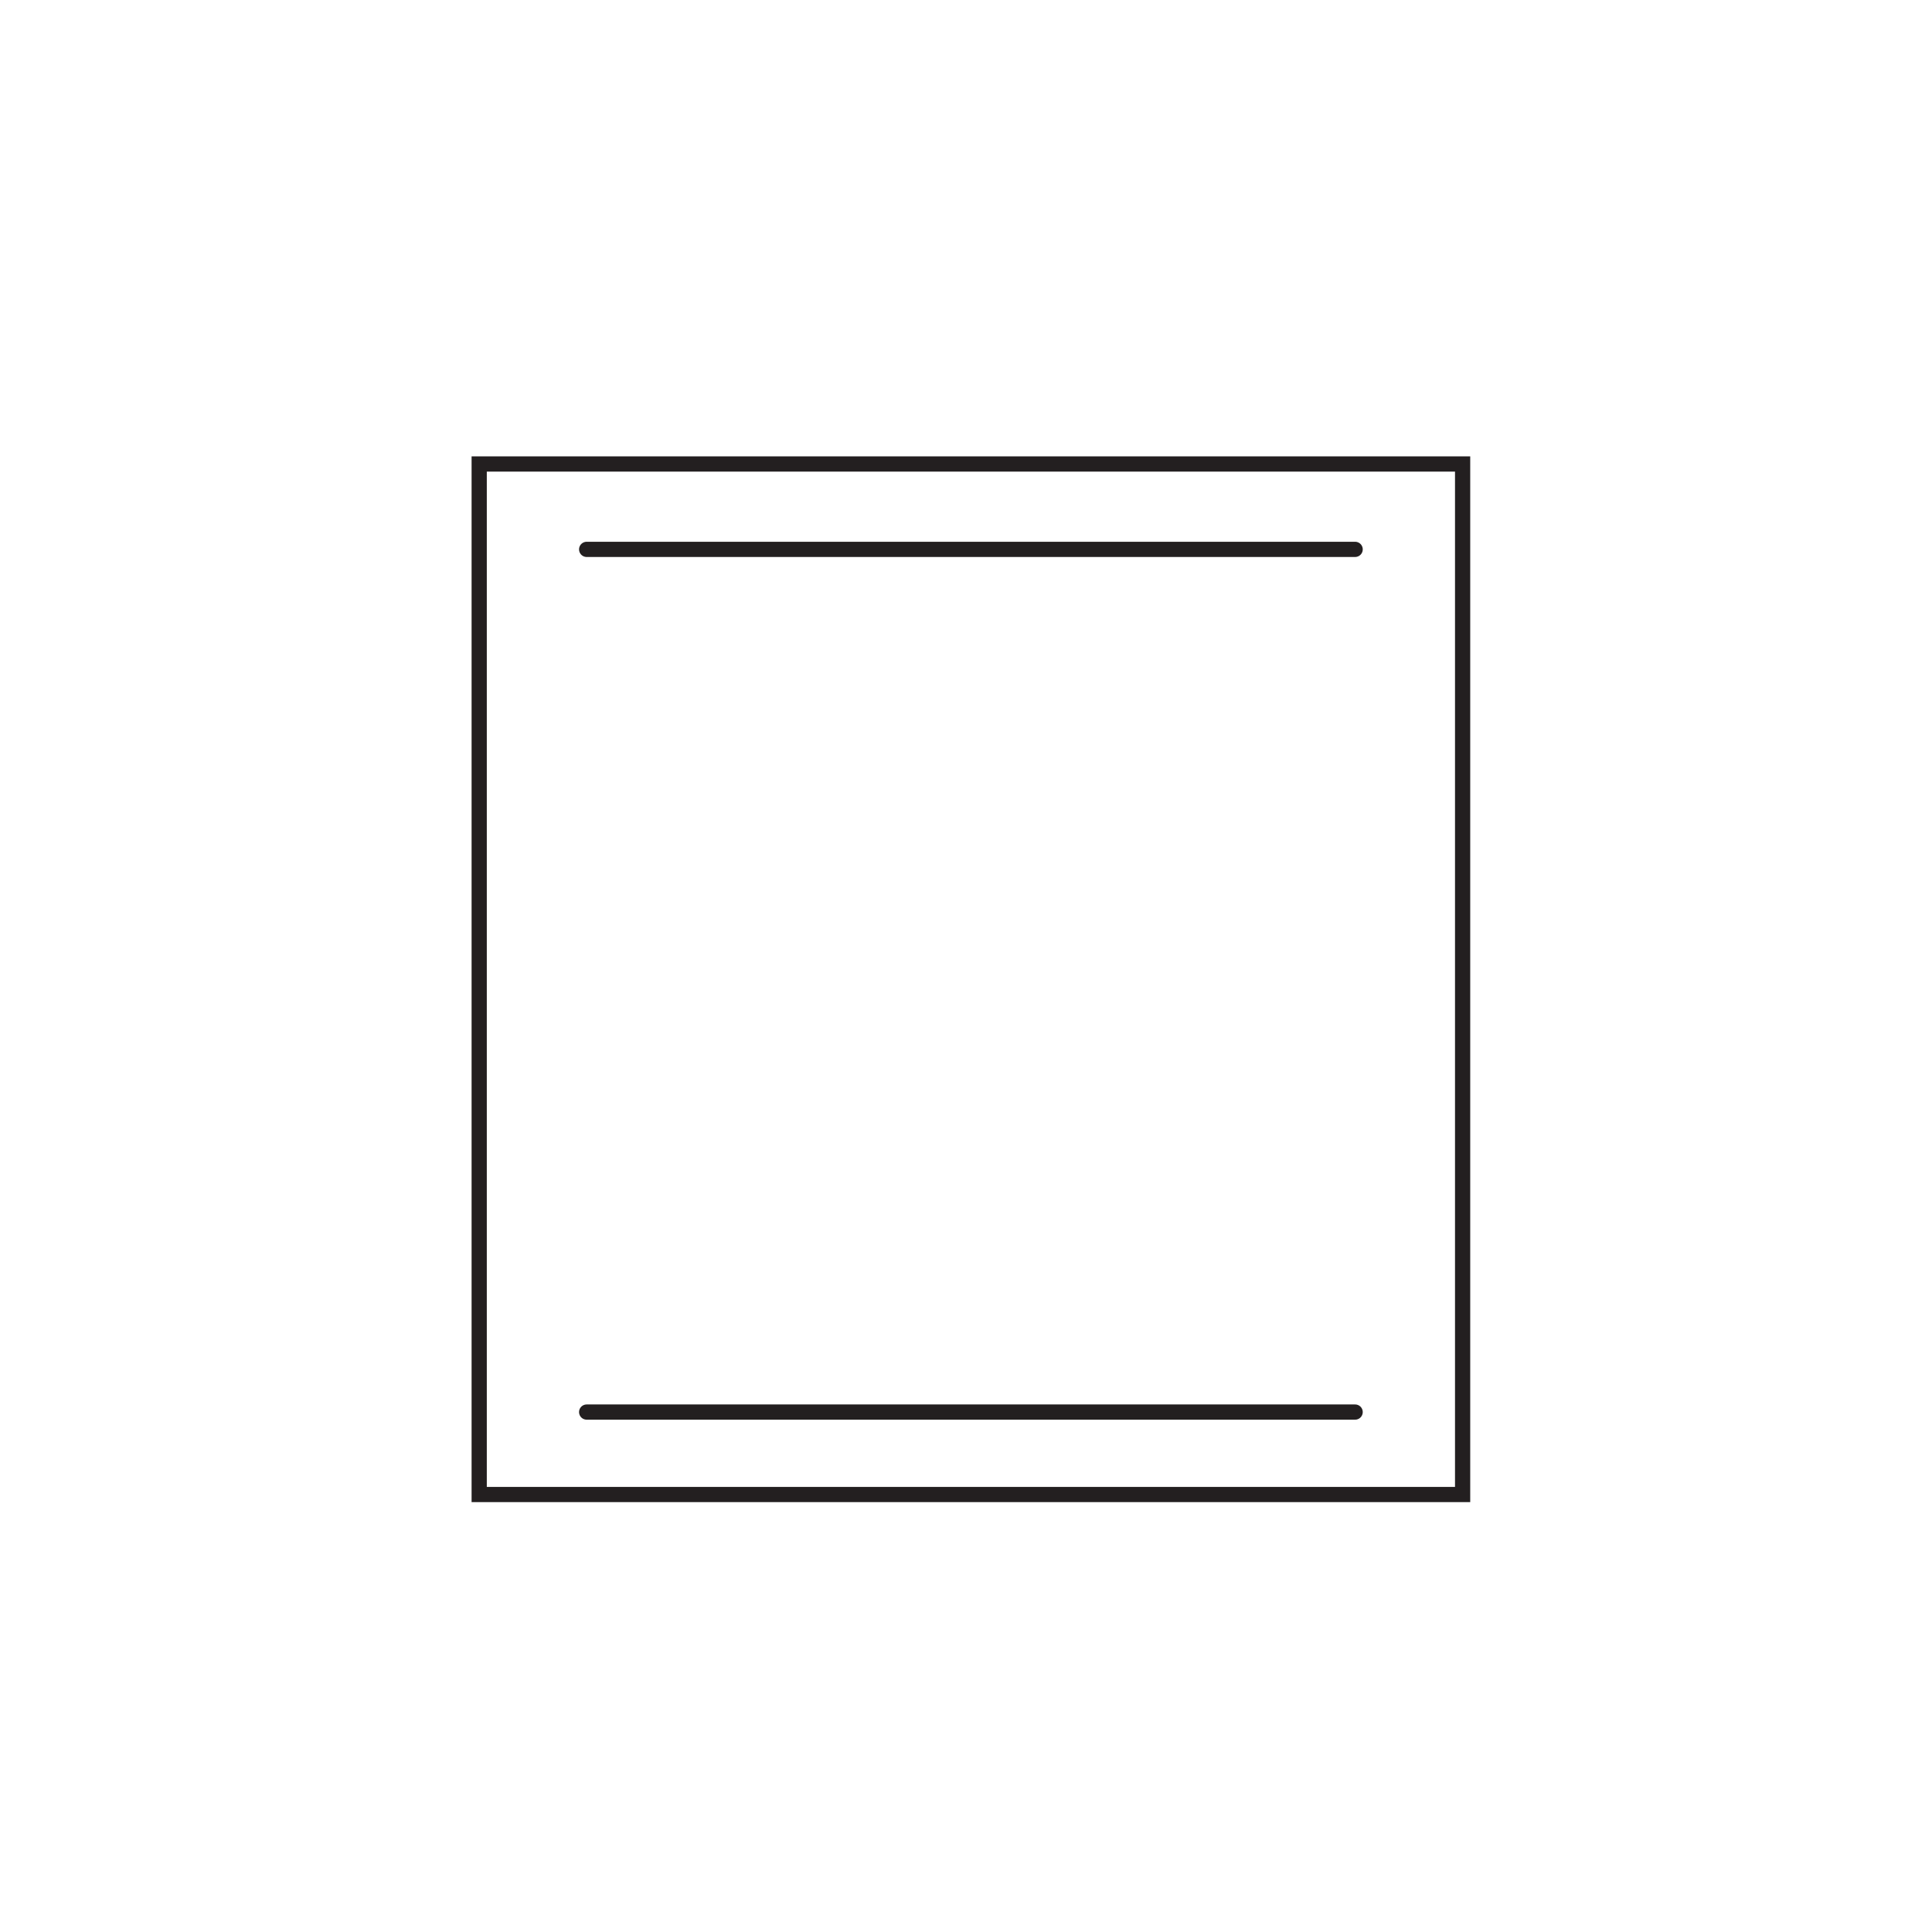 <svg xmlns="http://www.w3.org/2000/svg" xmlns:xlink="http://www.w3.org/1999/xlink" width="127" height="127" viewBox="0 0 127 127">
  <defs>
    <clipPath id="clip-path">
      <rect id="사각형_3480" data-name="사각형 3480" width="65.645" height="68.742" transform="translate(0 0)" fill="none"/>
    </clipPath>
  </defs>
  <g id="그룹_8119" data-name="그룹 8119" transform="translate(-327 -10704)">
    <rect id="사각형_4189" data-name="사각형 4189" width="127" height="127" transform="translate(327 10704)" fill="#fff"/>
    <g id="그룹_7440" data-name="그룹 7440" transform="translate(4 -2)">
      <g id="그룹_7404" data-name="그룹 7404" transform="translate(346.5 10729.5)">
        <g id="그룹_7406" data-name="그룹 7406" transform="translate(0.5 0.5)">
          <rect id="사각형_3447" data-name="사각형 3447" width="80" height="80" fill="none"/>
        </g>
      </g>
      <g id="그룹_7435" data-name="그룹 7435" transform="translate(354 10736)">
        <g id="그룹_7439" data-name="그룹 7439">
          <g id="그룹_7438" data-name="그룹 7438" clip-path="url(#clip-path)">
            <rect id="사각형_3479" data-name="사각형 3479" width="64.645" height="67.742" transform="translate(0.5 0.5)" fill="none" stroke="#231f20" stroke-linecap="round" stroke-miterlimit="10" stroke-width="1"/>
          </g>
        </g>
        <line id="선_1094" data-name="선 1094" x2="50.516" transform="translate(7.564 6.113)" fill="none" stroke="#231f20" stroke-linecap="round" stroke-miterlimit="10" stroke-width="1"/>
        <line id="선_1095" data-name="선 1095" x2="50.516" transform="translate(7.564 62.822)" fill="none" stroke="#231f20" stroke-linecap="round" stroke-miterlimit="10" stroke-width="1"/>
      </g>
    </g>
  </g>
</svg>
